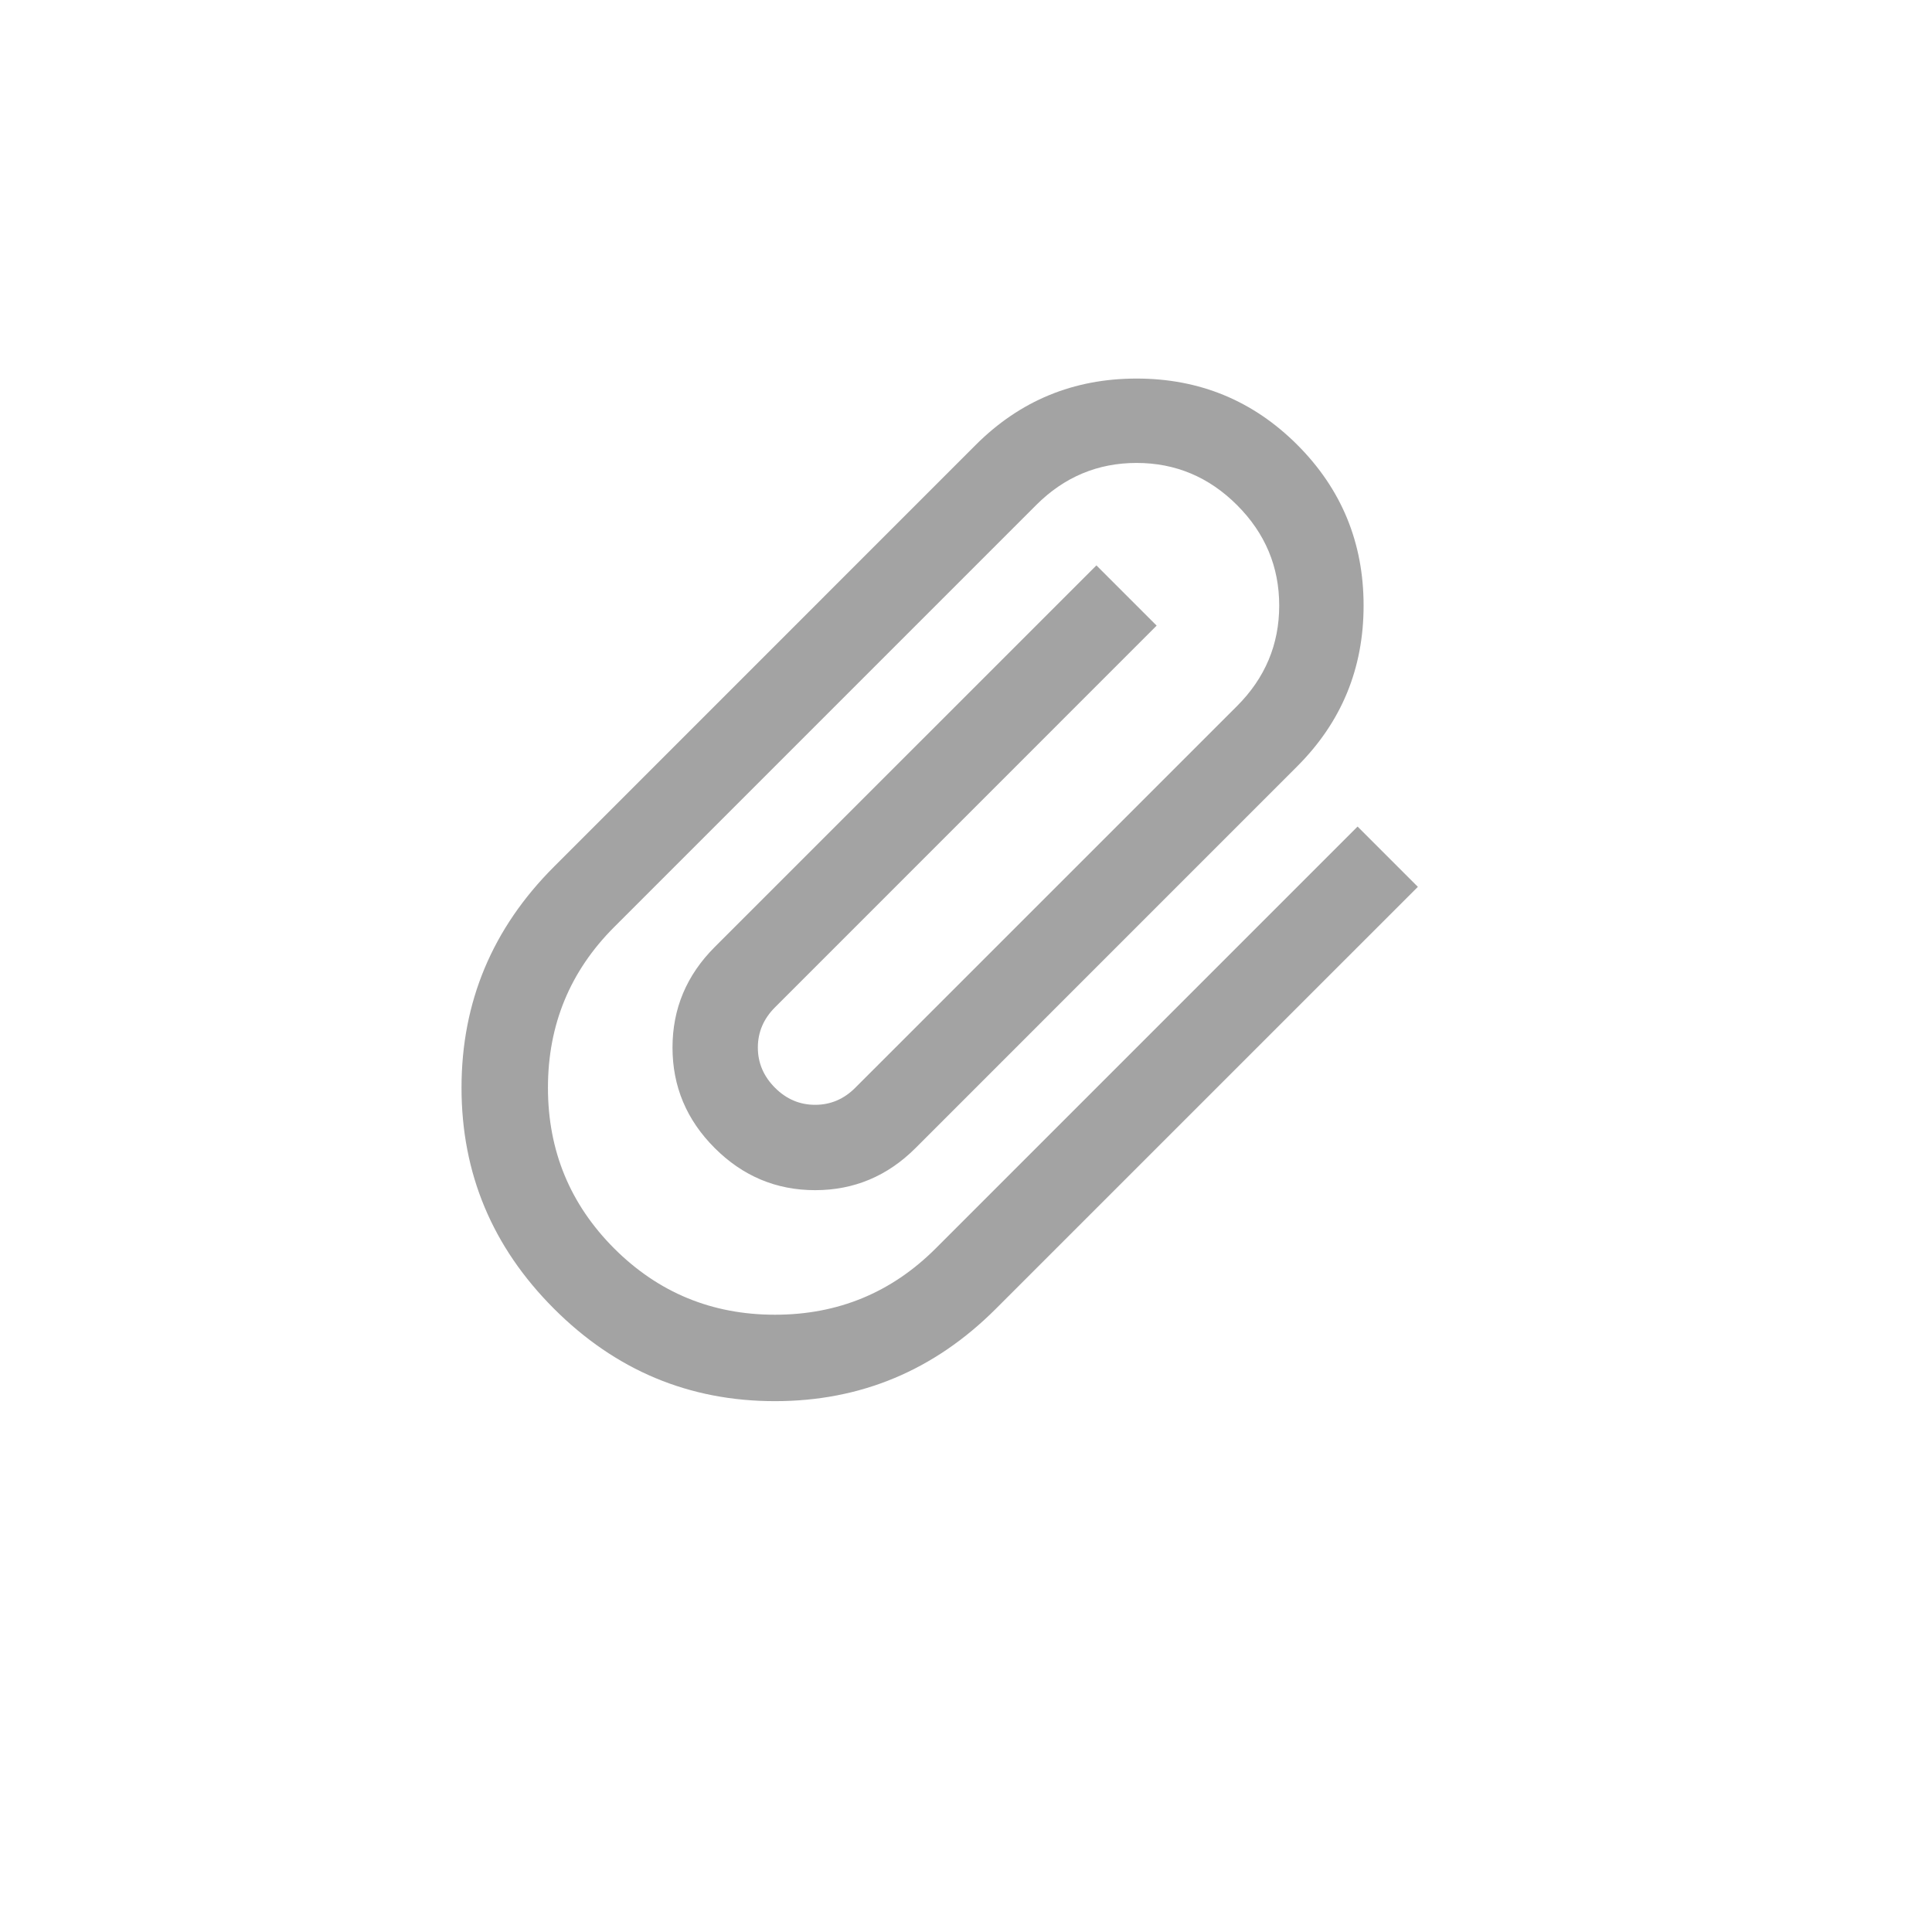 <svg width="34" height="34" viewBox="0 0 34 34" fill="none" xmlns="http://www.w3.org/2000/svg">
<mask id="mask0_14_123" style="mask-type:alpha" maskUnits="userSpaceOnUse" x="0" y="0" width="34" height="34">
<rect x="16.971" width="24" height="24" transform="rotate(45 16.971 0)" fill="#D9D9D9"/>
</mask>
<g mask="url(#mask0_14_123)">
<path d="M9.749 23.031C8.665 21.947 8.122 20.651 8.122 19.142C8.122 17.634 8.665 16.337 9.749 15.253L17.173 7.828C17.951 7.051 18.894 6.662 20.002 6.662C21.11 6.662 22.052 7.051 22.83 7.828C23.608 8.606 23.997 9.549 23.997 10.657C23.997 11.765 23.608 12.707 22.83 13.485L16.113 20.203C15.618 20.698 15.028 20.945 14.345 20.945C13.661 20.945 13.072 20.698 12.577 20.203C12.082 19.708 11.835 19.119 11.835 18.435C11.835 17.752 12.082 17.162 12.577 16.667L19.295 9.95L20.355 11.01L13.638 17.728C13.438 17.928 13.337 18.164 13.337 18.435C13.337 18.706 13.438 18.942 13.638 19.142C13.838 19.343 14.074 19.443 14.345 19.443C14.616 19.443 14.852 19.343 15.052 19.142L21.77 12.425C22.265 11.93 22.512 11.34 22.512 10.657C22.512 9.973 22.265 9.384 21.77 8.889C21.275 8.394 20.685 8.147 20.002 8.147C19.318 8.147 18.729 8.394 18.234 8.889L10.809 16.314C10.032 17.091 9.643 18.034 9.643 19.142C9.643 20.25 10.032 21.193 10.809 21.971C11.587 22.748 12.53 23.137 13.638 23.137C14.746 23.137 15.688 22.748 16.466 21.971L23.891 14.546L24.952 15.607L17.527 23.031C16.443 24.116 15.146 24.658 13.638 24.658C12.129 24.658 10.833 24.116 9.749 23.031Z" fill="#A3A3A3"/>
</g>
</svg>
